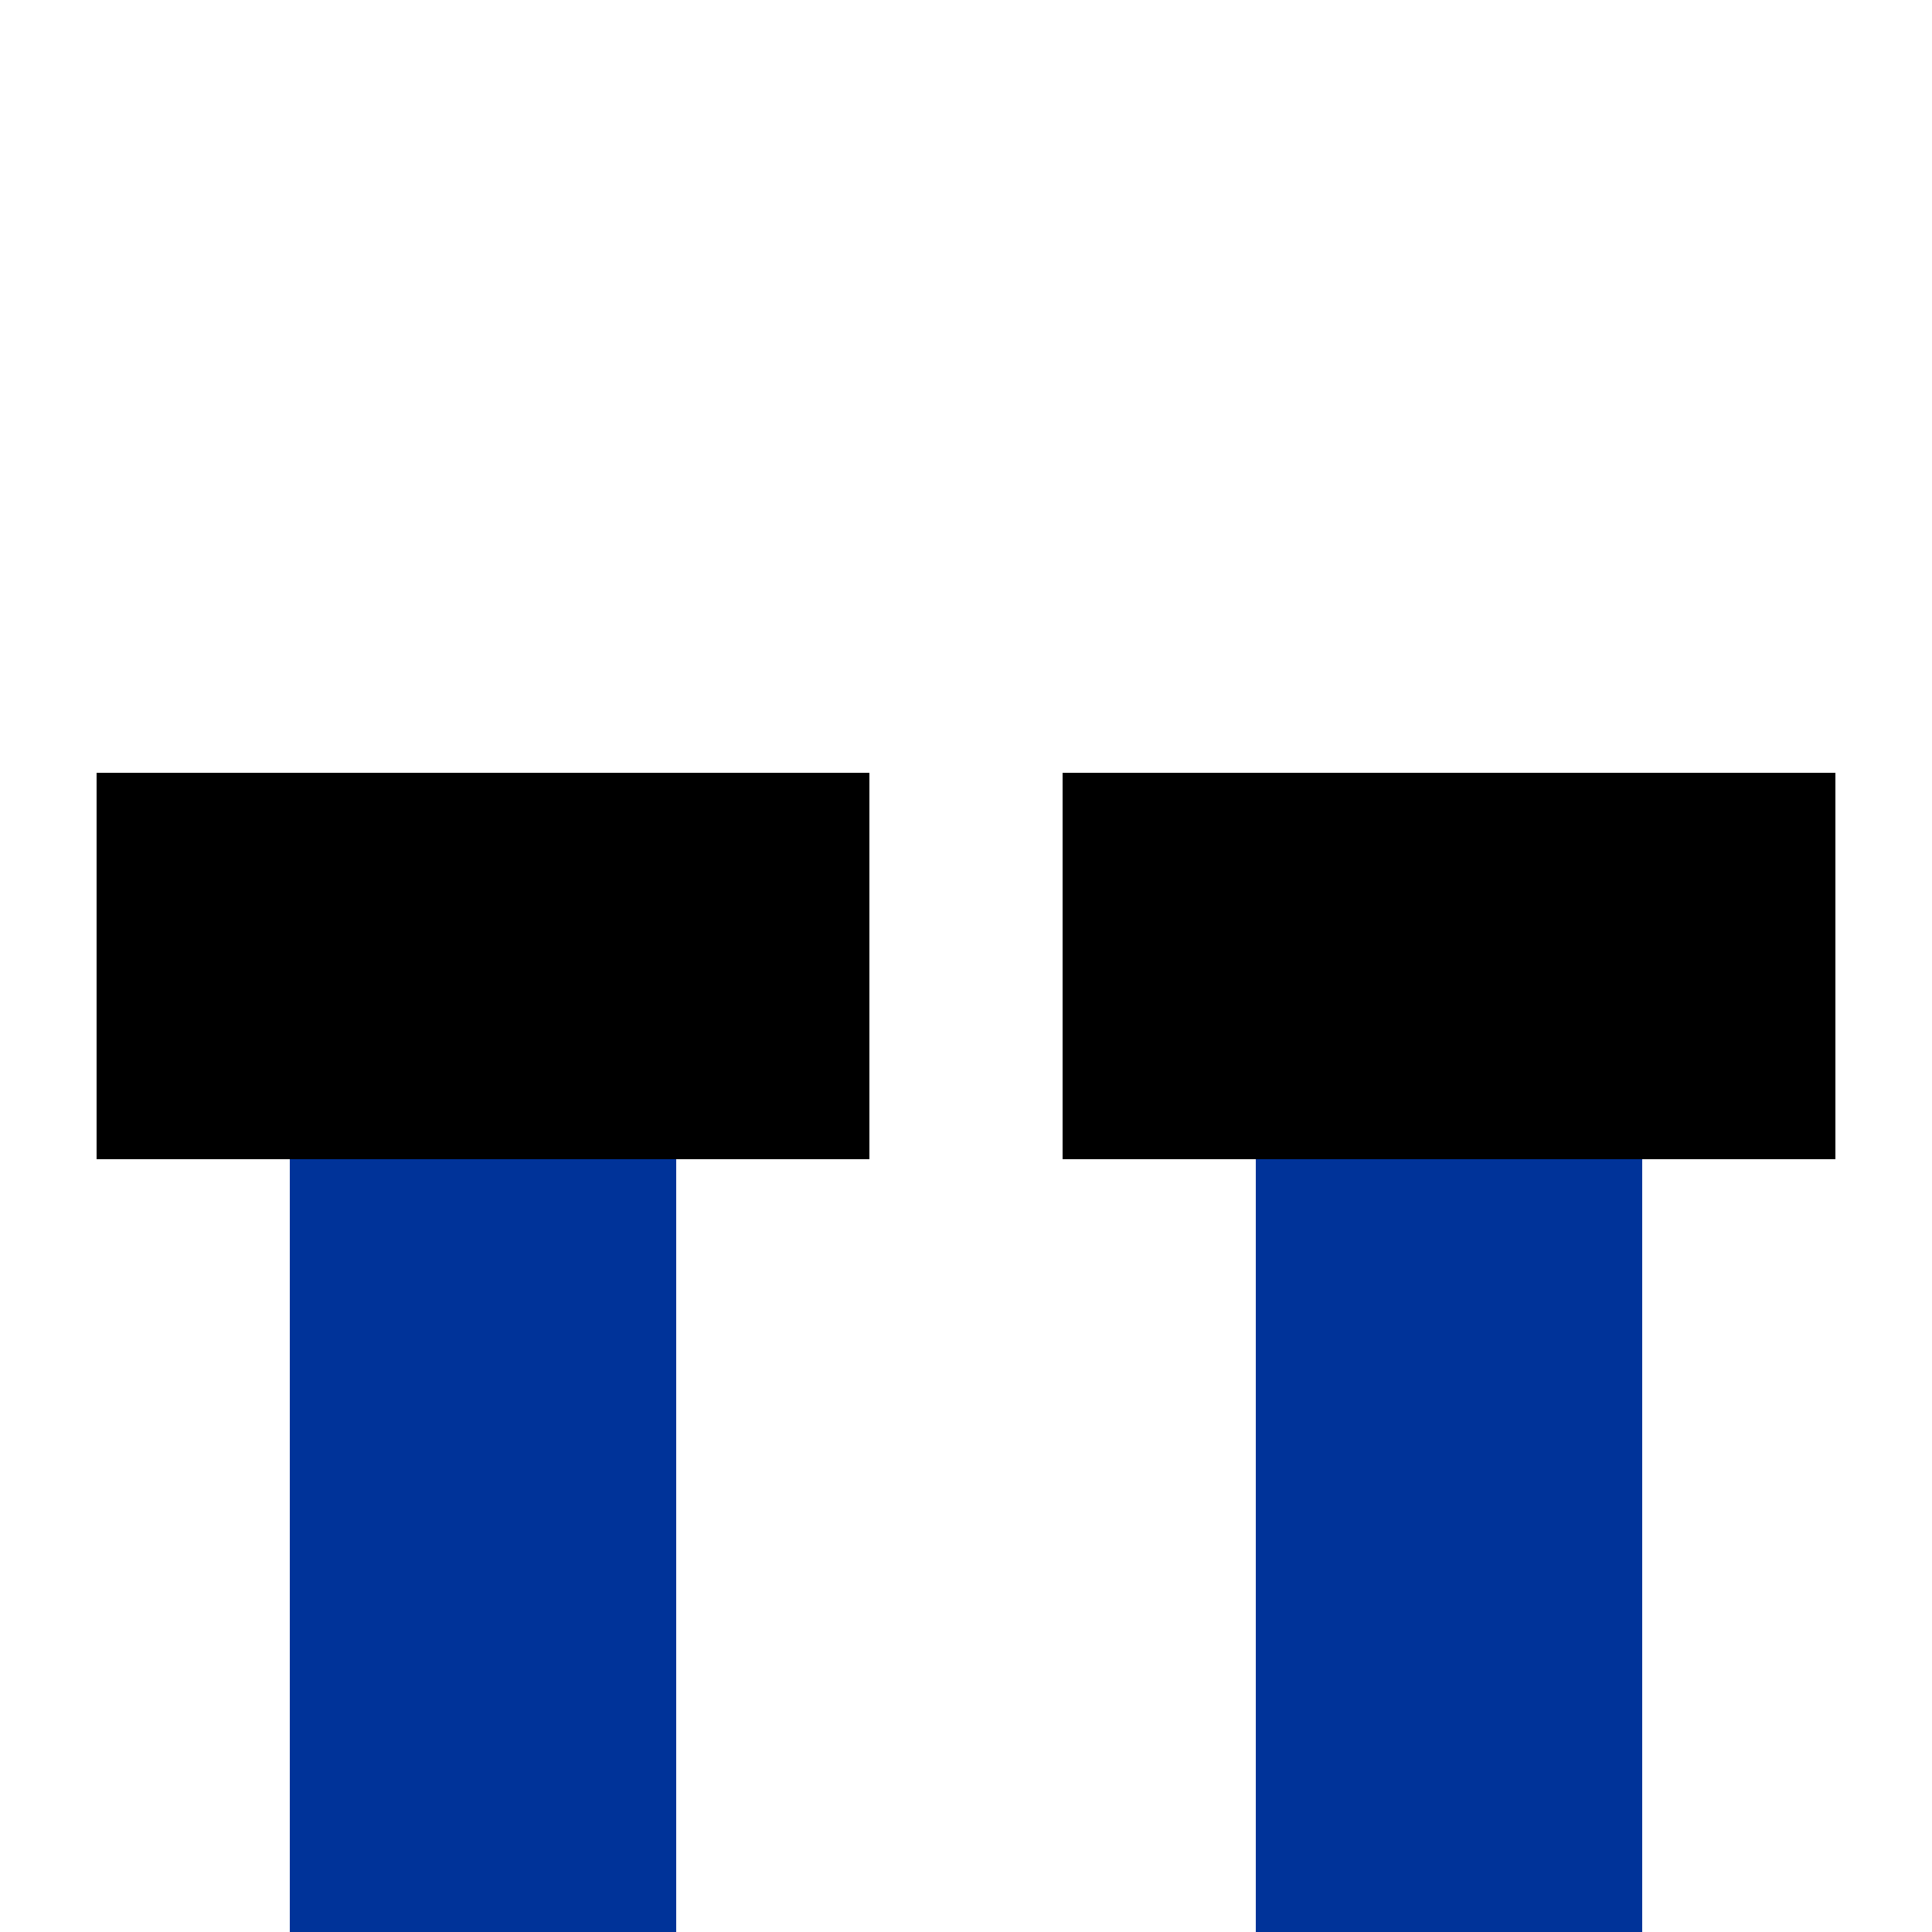 <?xml version="1.0" encoding="UTF-8" standalone="no"?>
<!-- Created by Maxima m for Wikipedia -->
<svg xmlns="http://www.w3.org/2000/svg" width="500" height="500">
<title>uvENDEa</title>
<g fill="none" stroke="#003399" stroke-width="100">
	<path d="M125,250v250"/>
	<path d="M375,250v250"/>
</g>
<g fill="none" stroke="#000000" stroke-width="100">
	<path d="M25,250h200"/>
	<path d="M275,250h200"/>
</g>
</svg>
